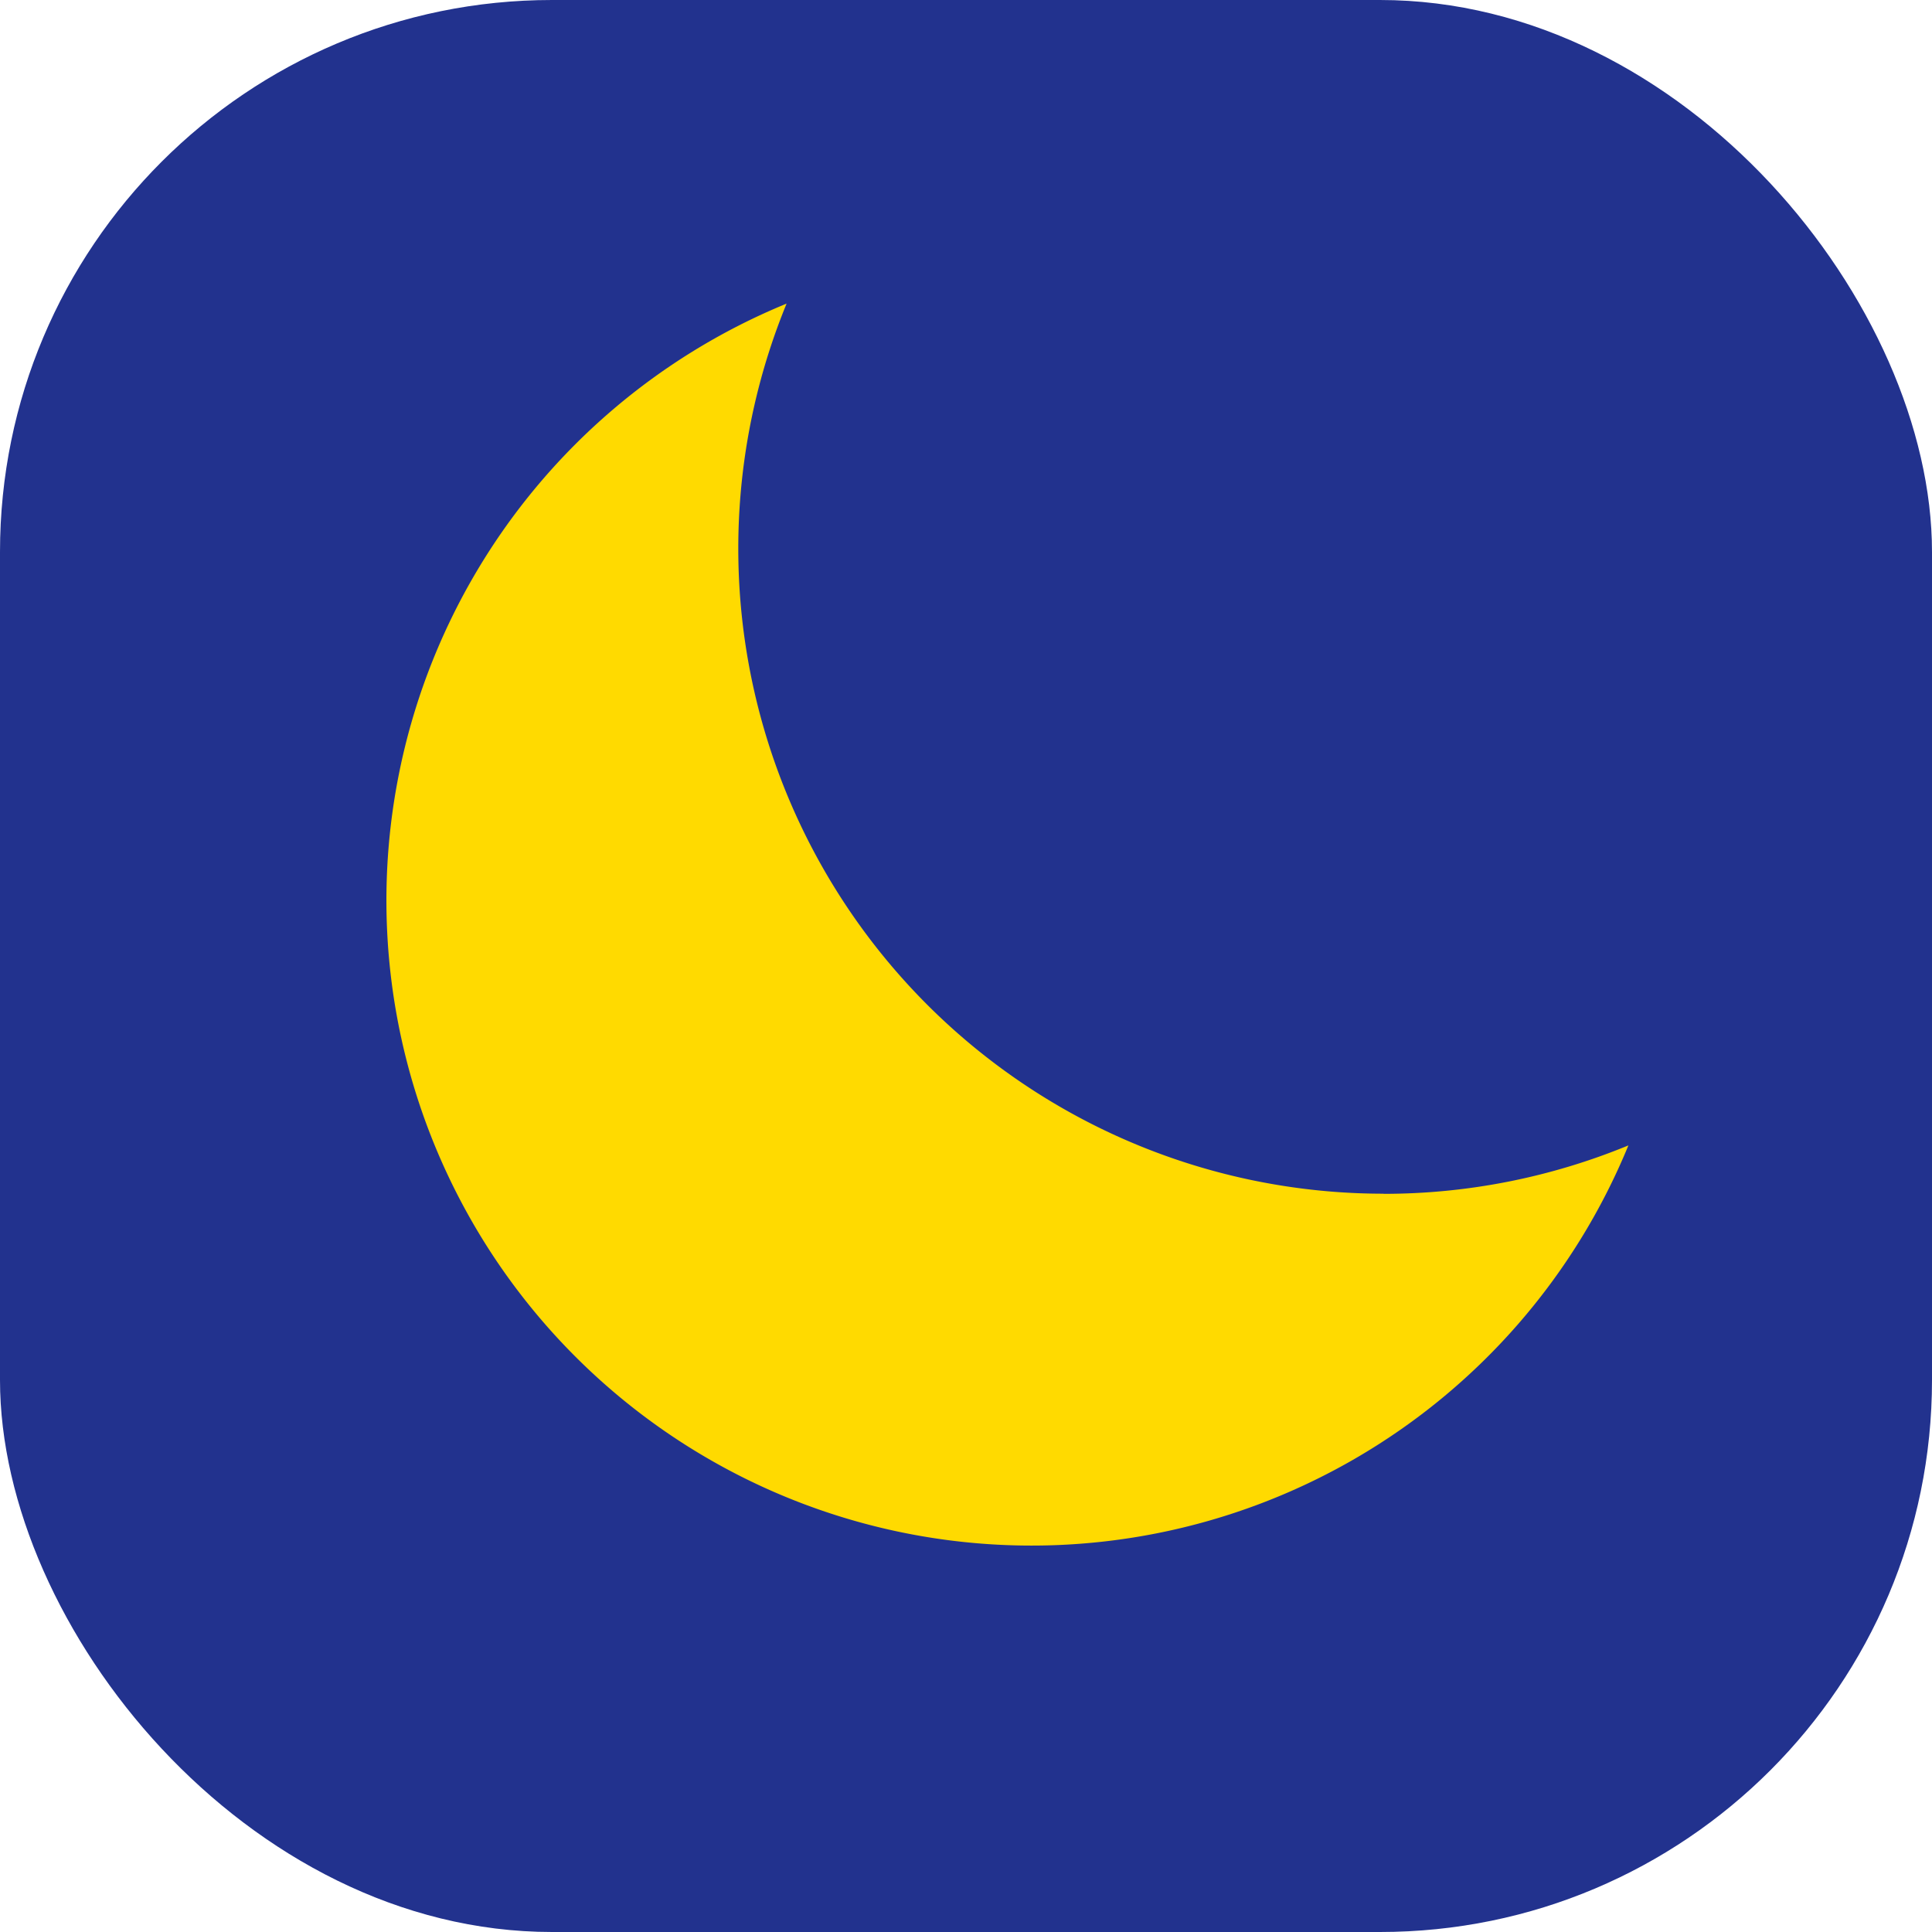 <svg id="グループ_36184" data-name="グループ 36184" xmlns="http://www.w3.org/2000/svg" width="14" height="14" viewBox="0 0 14 14">
  <rect id="長方形_14045" data-name="長方形 14045" width="14" height="14" rx="4" fill="#22328e"/>
  <path id="パス_14861" data-name="パス 14861" d="M59.226,9.45A4.675,4.675,0,0,1,54.9,3,4.675,4.675,0,1,0,61,9.1a4.654,4.654,0,0,1-1.774.351" transform="translate(-49.2 -0.8)" fill="#ffda00"/>
</svg>
